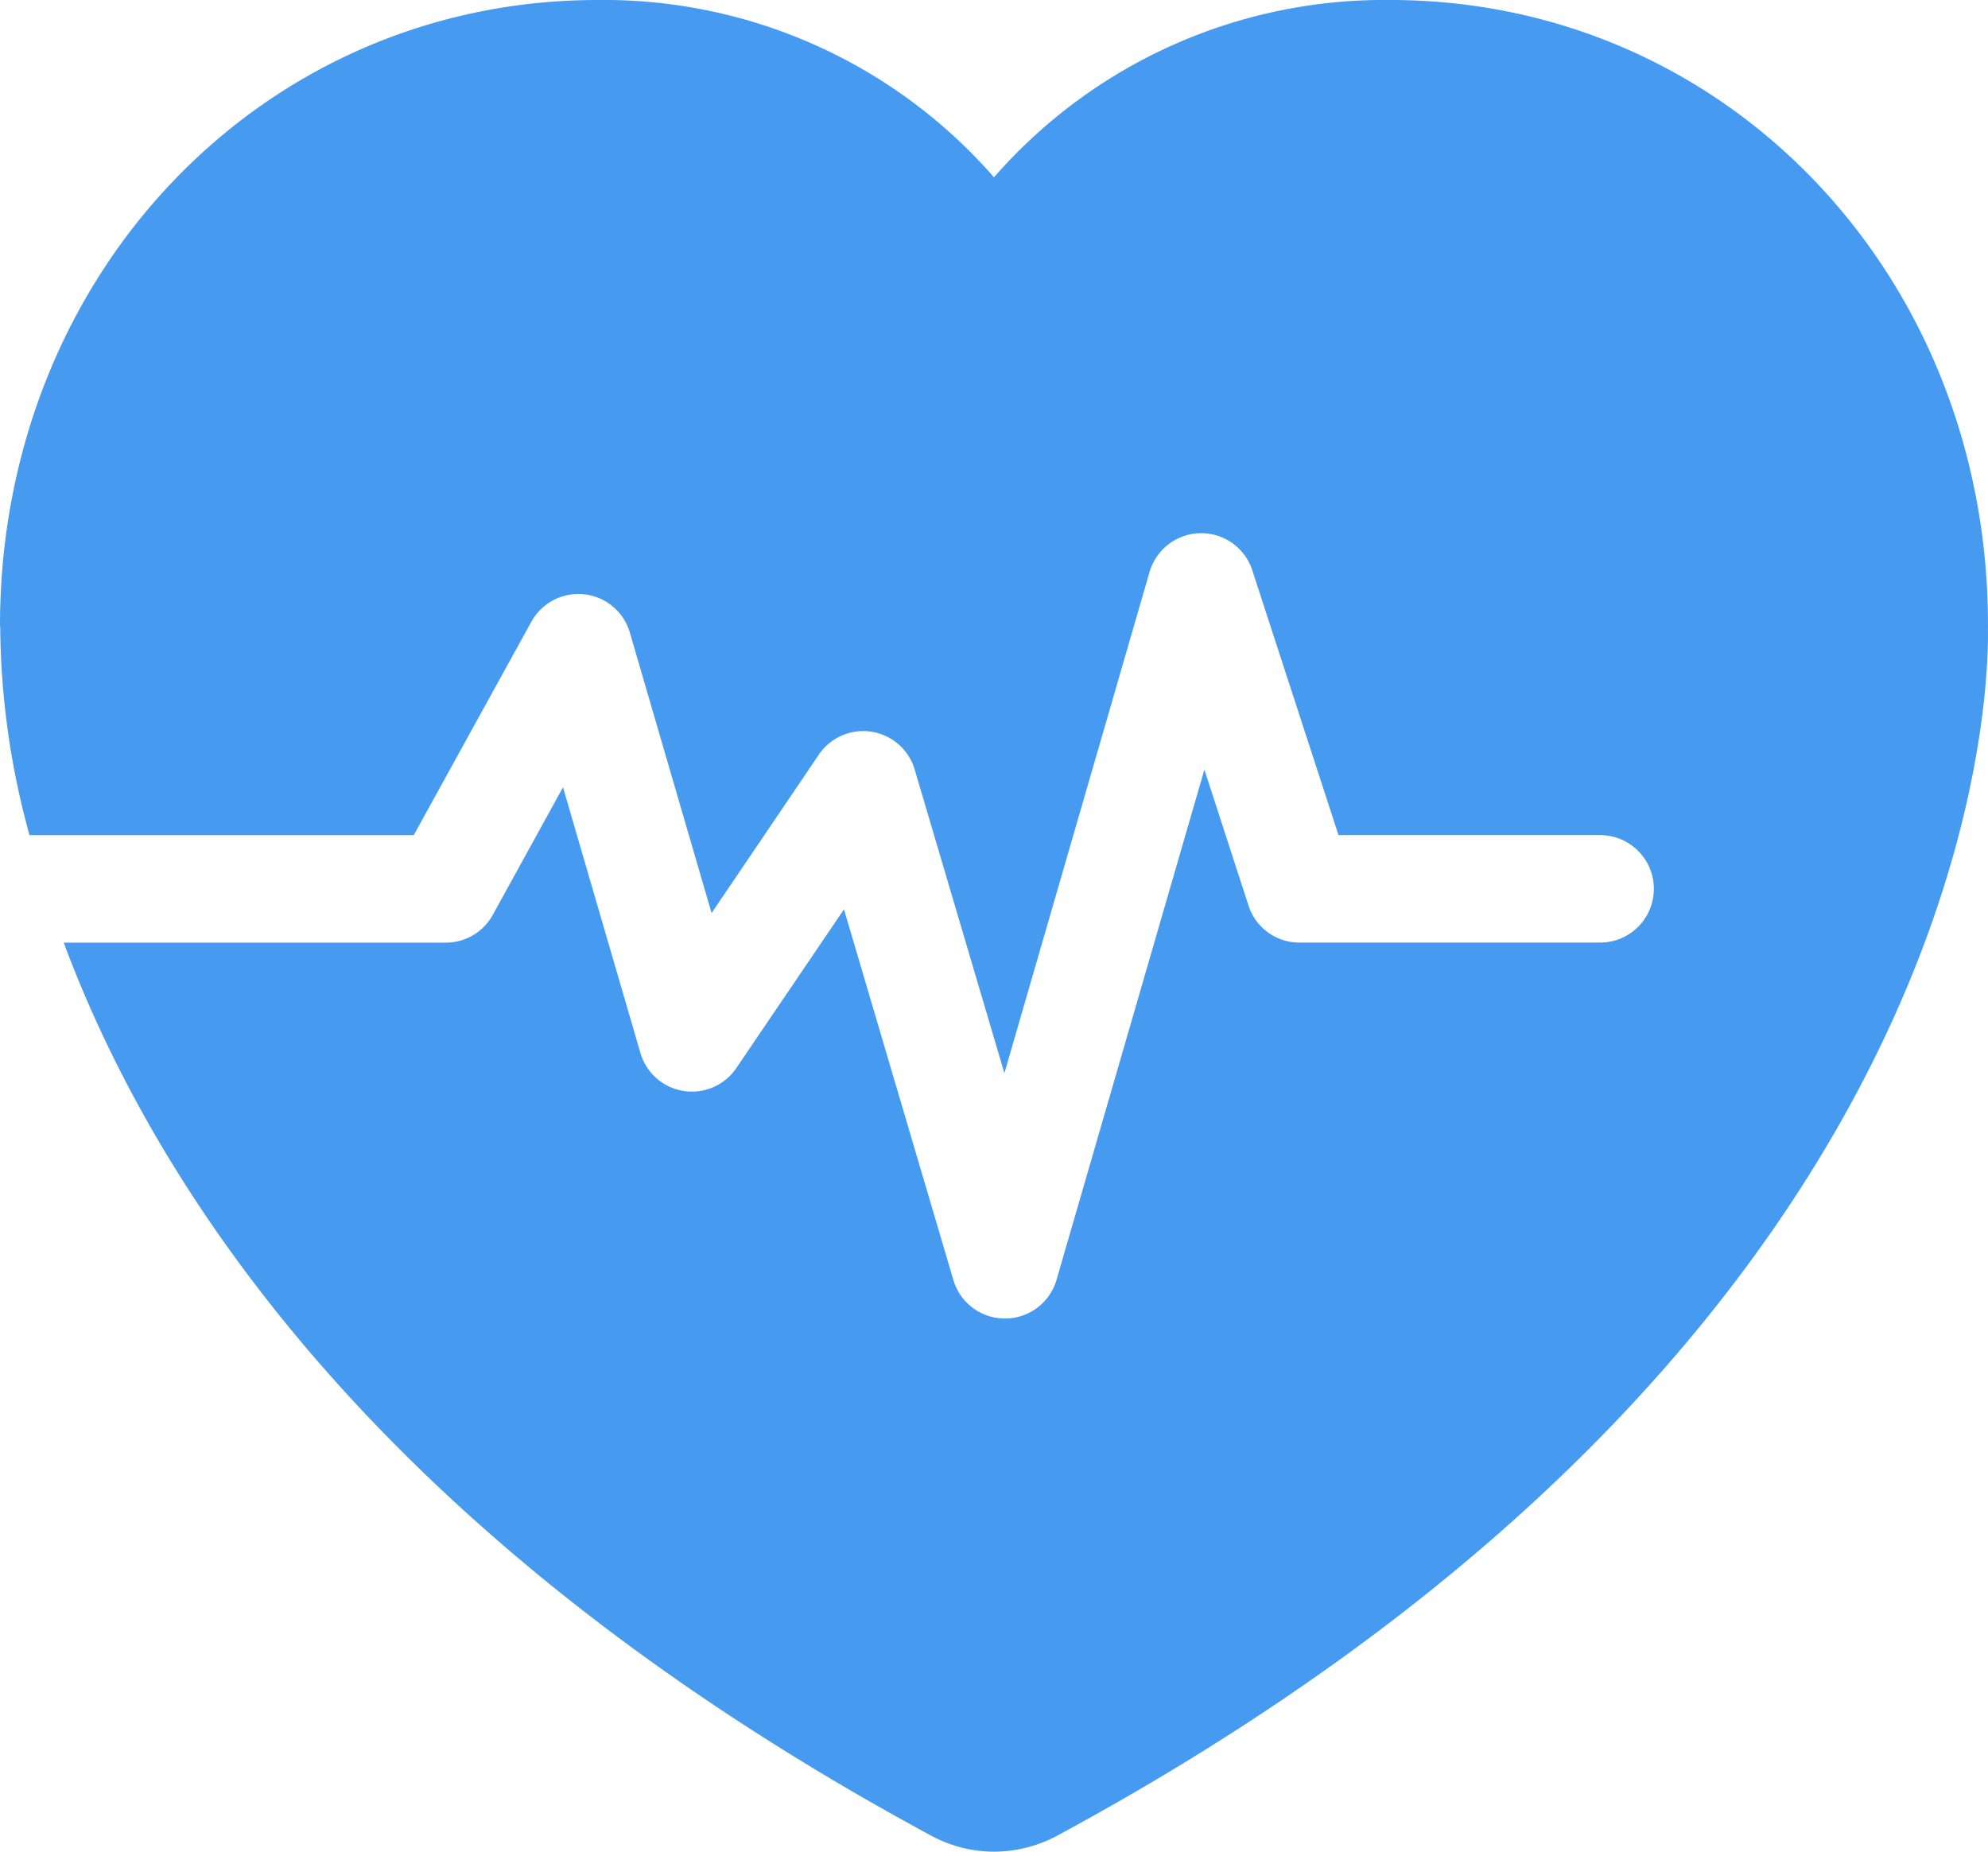 <svg xmlns="http://www.w3.org/2000/svg" width="81.541" height="75.951" viewBox="0 0 81.541 75.951"><path id="KOM4TEC_-_KrewPage_-_Benefits_-_Deine_Gesundheit_-_Icon" data-name="KOM4TEC - KrewPage - Benefits - Deine Gesundheit - Icon" d="M85.29,32.713v-.169c0-14.369-10.764-25.625-24.514-25.625A21.237,21.237,0,0,0,44.52,14.191,21.233,21.233,0,0,0,28.264,6.919C14.521,6.919,3.75,18.175,3.75,32.589l.01.069a32.766,32.766,0,0,0,1.2,8.516h15.76l4.821-8.746a2.2,2.2,0,0,1,4.046.448l3.35,11.494,4.4-6.5a2.2,2.2,0,0,1,3.932.62l3.678,12.448L50.9,30.382a2.212,2.212,0,0,1,2.08-1.594h.045a2.2,2.2,0,0,1,2.09,1.525l3.536,10.86h10.73a2.2,2.2,0,1,1,0,4.408H57.061a2.19,2.19,0,0,1-2.1-1.515L53.15,38.487,47.086,59.413A2.2,2.2,0,0,1,44.972,61h-.01a2.2,2.2,0,0,1-2.107-1.577L38.367,44.217l-4.408,6.5a2.2,2.2,0,0,1-3.943-.616L26.842,39.211,23.96,44.448a2.2,2.2,0,0,1-1.932,1.136H6.364c3.781,10.155,13.047,24.472,35.622,36.651a5.424,5.424,0,0,0,2.538.634,5.5,5.5,0,0,0,2.548-.634C84.594,61.979,85.334,35.843,85.289,32.713Z" transform="translate(-3.75 -6.919)" fill="#469bf1"></path></svg>